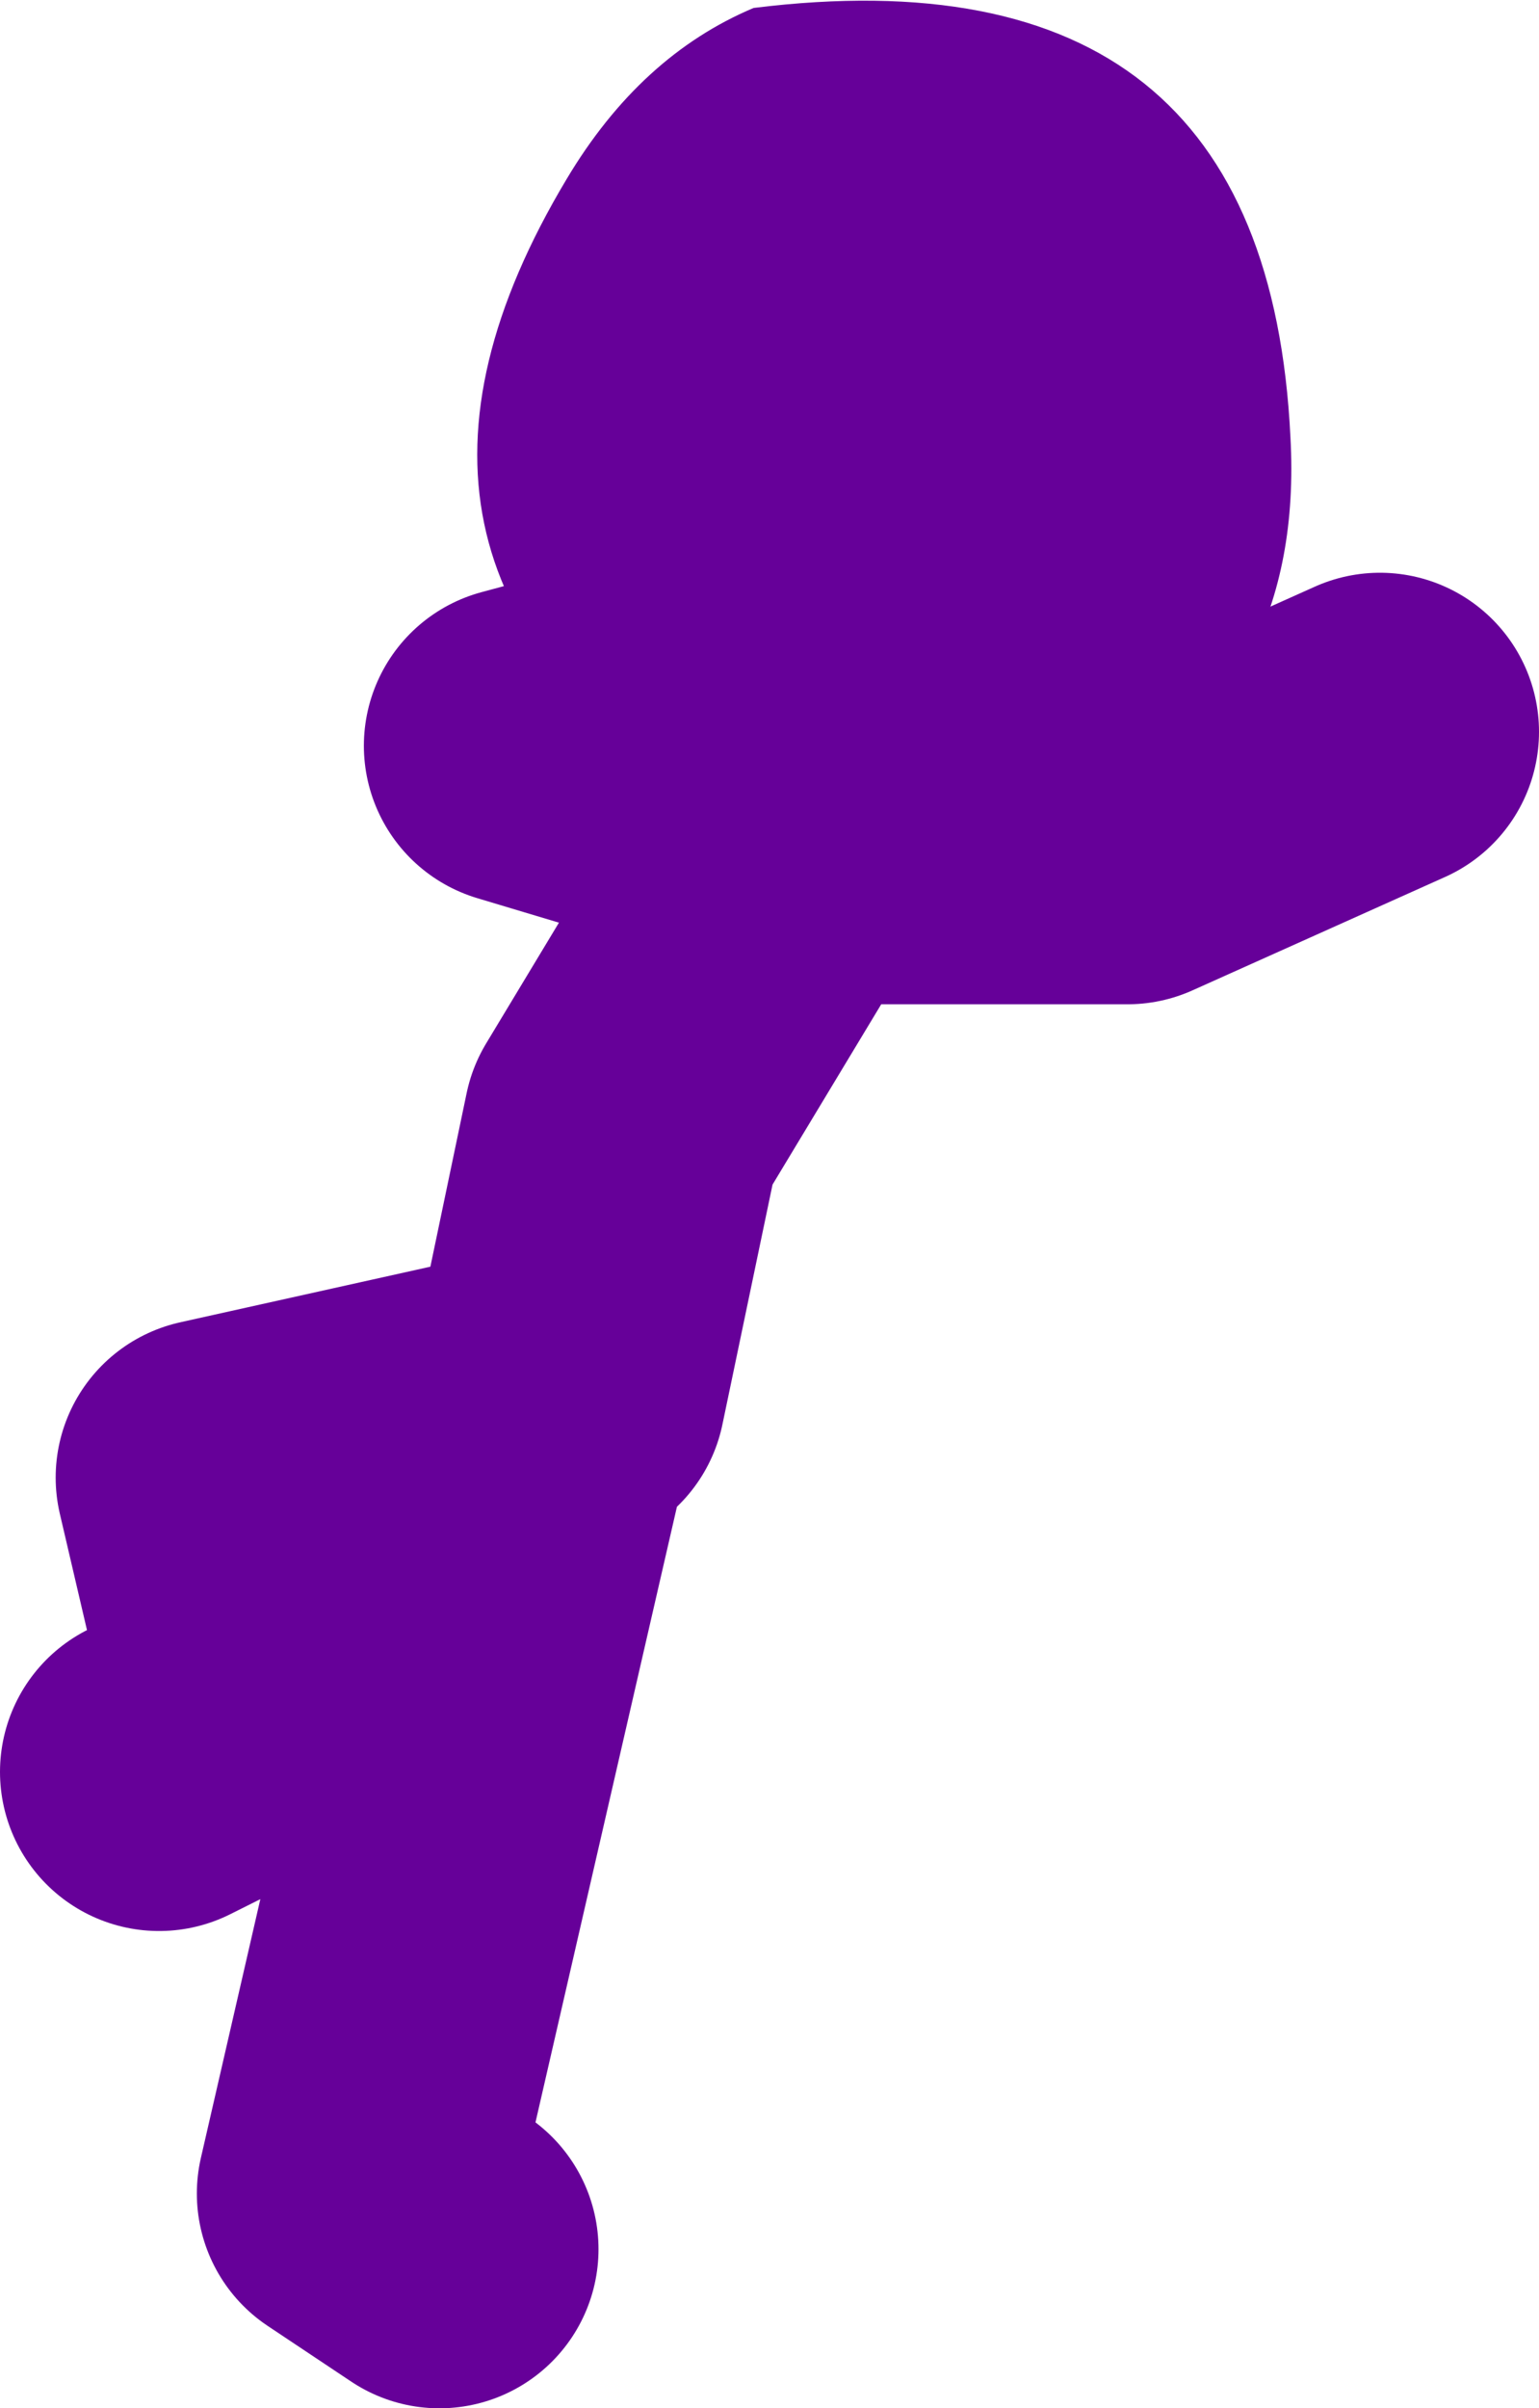 <?xml version="1.0" encoding="UTF-8" standalone="no"?>
<svg xmlns:xlink="http://www.w3.org/1999/xlink" height="60.55px" width="38.7px" xmlns="http://www.w3.org/2000/svg">
  <g transform="matrix(1.0, 0.0, 0.0, 1.0, 112.9, -30.9)">
    <path d="M-98.65 65.9 L-97.25 59.2 -93.0 52.15 -84.55 52.15 -78.2 49.3 M-93.75 51.45 L-99.75 49.65 -91.95 47.55 M-101.85 87.45 L-103.95 86.05 -99.4 66.25 -107.5 68.05 -106.1 74.05 -108.9 75.45" fill="none" stroke="#660099" stroke-linecap="round" stroke-linejoin="round" stroke-width="8.0"/>
    <path d="M-93.95 31.1 Q-81.05 29.5 -80.45 41.9 -80.1 48.25 -85.3 51.3 -90.35 54.25 -95.45 50.85 -104.4 45.0 -98.65 35.4 -96.8 32.3 -93.95 31.1" fill="#660099" fill-rule="evenodd" stroke="none"/>
  </g>
</svg>
